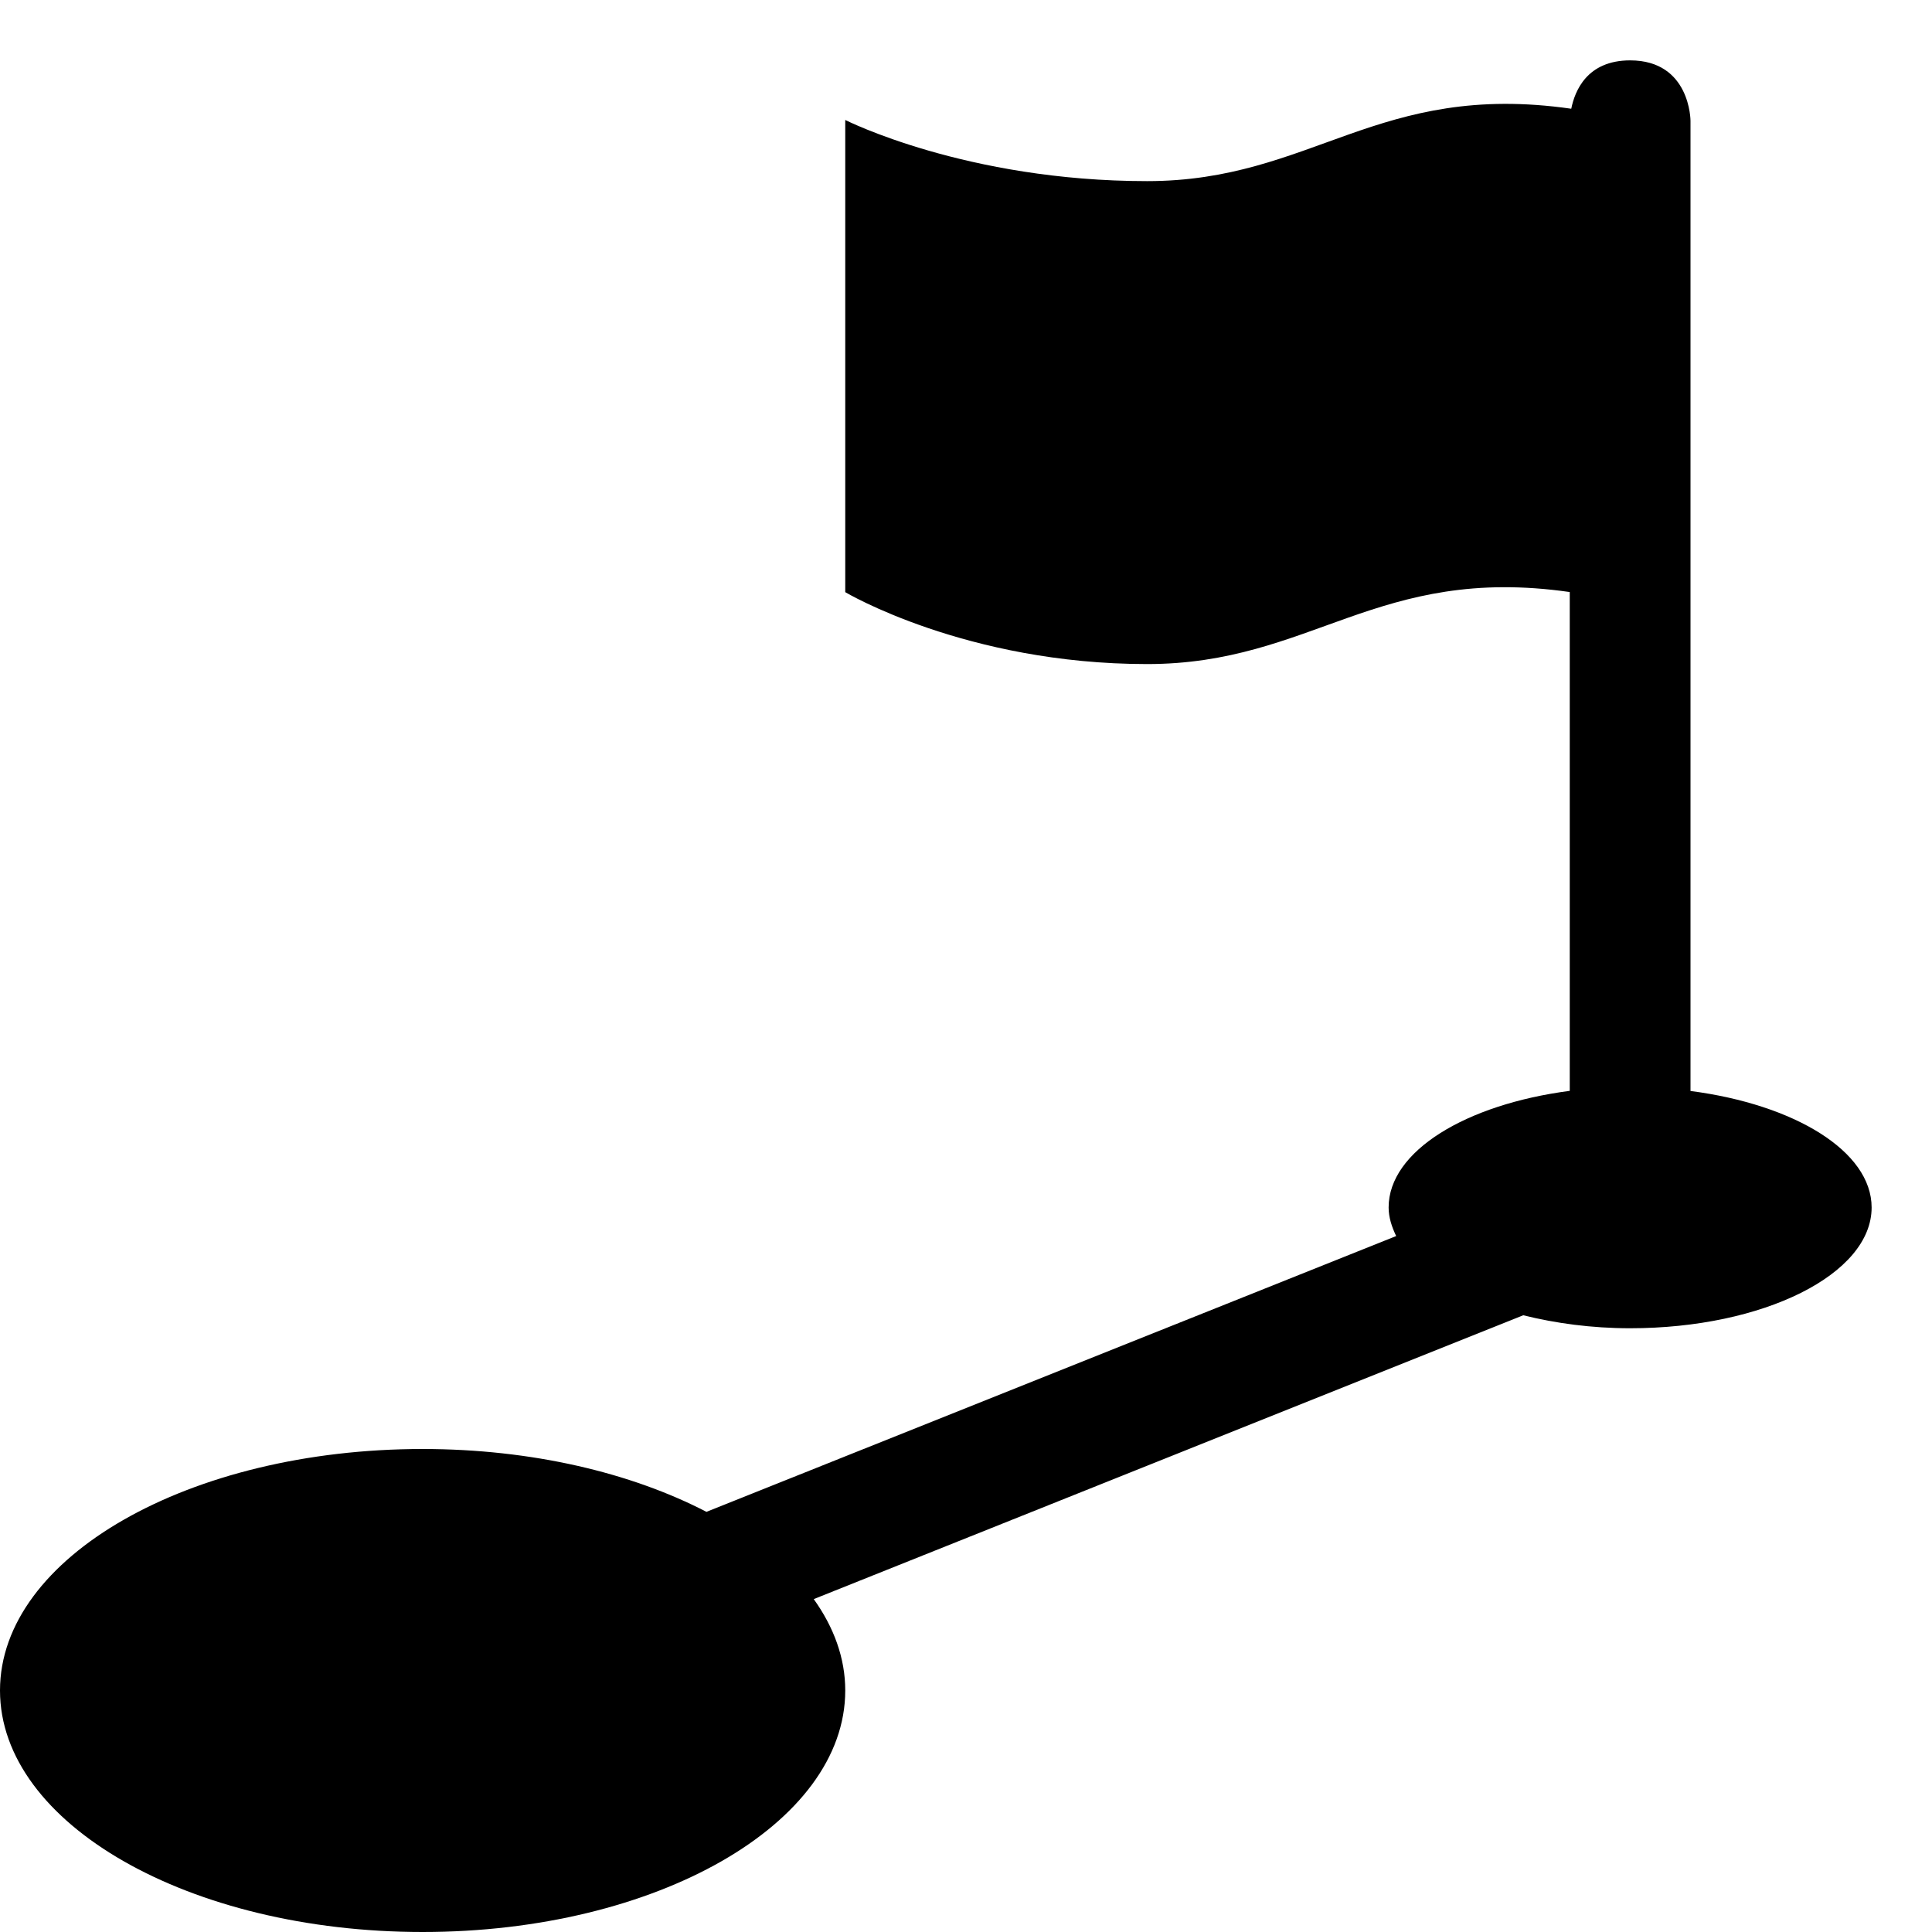 <?xml version="1.0" encoding="utf-8"?>
<!-- Generator: Adobe Illustrator 16.0.4, SVG Export Plug-In . SVG Version: 6.00 Build 0)  -->
<!DOCTYPE svg PUBLIC "-//W3C//DTD SVG 1.1//EN" "http://www.w3.org/Graphics/SVG/1.1/DTD/svg11.dtd">
<svg version="1.1" id="Capa_1" xmlns="http://www.w3.org/2000/svg" xmlns:xlink="http://www.w3.org/1999/xlink" x="0px" y="0px"
	 width="32px" height="32px" viewBox="0 0 32 32" enable-background="new 0 0 32 32" xml:space="preserve">
<path d="M28,18.07V2c0,0,0-1-1-1c-0.717,0-0.917,0.51-0.975,0.801C22.816,1.341,21.738,3,19,3c-3,0-5-1.013-5-1.013v7.821
	c0,0,2,1.191,5,1.191c2.73,0,3.812-1.65,7-1.193v8.262c-1.723,0.225-3,1-3,1.931c0,0.164,0.051,0.319,0.125,0.474l-11.424,4.568
	C10.458,24.396,8.812,24,7,24c-3.867,0-7,1.791-7,4s3.133,4,7,4s7-1.791,7-4c0-0.536-0.188-1.047-0.522-1.514l11.752-4.701
	C25.766,21.918,26.361,22,27,22c2.21,0,4-0.896,4-2C31,19.068,29.723,18.294,28,18.07z"/>
</svg>
